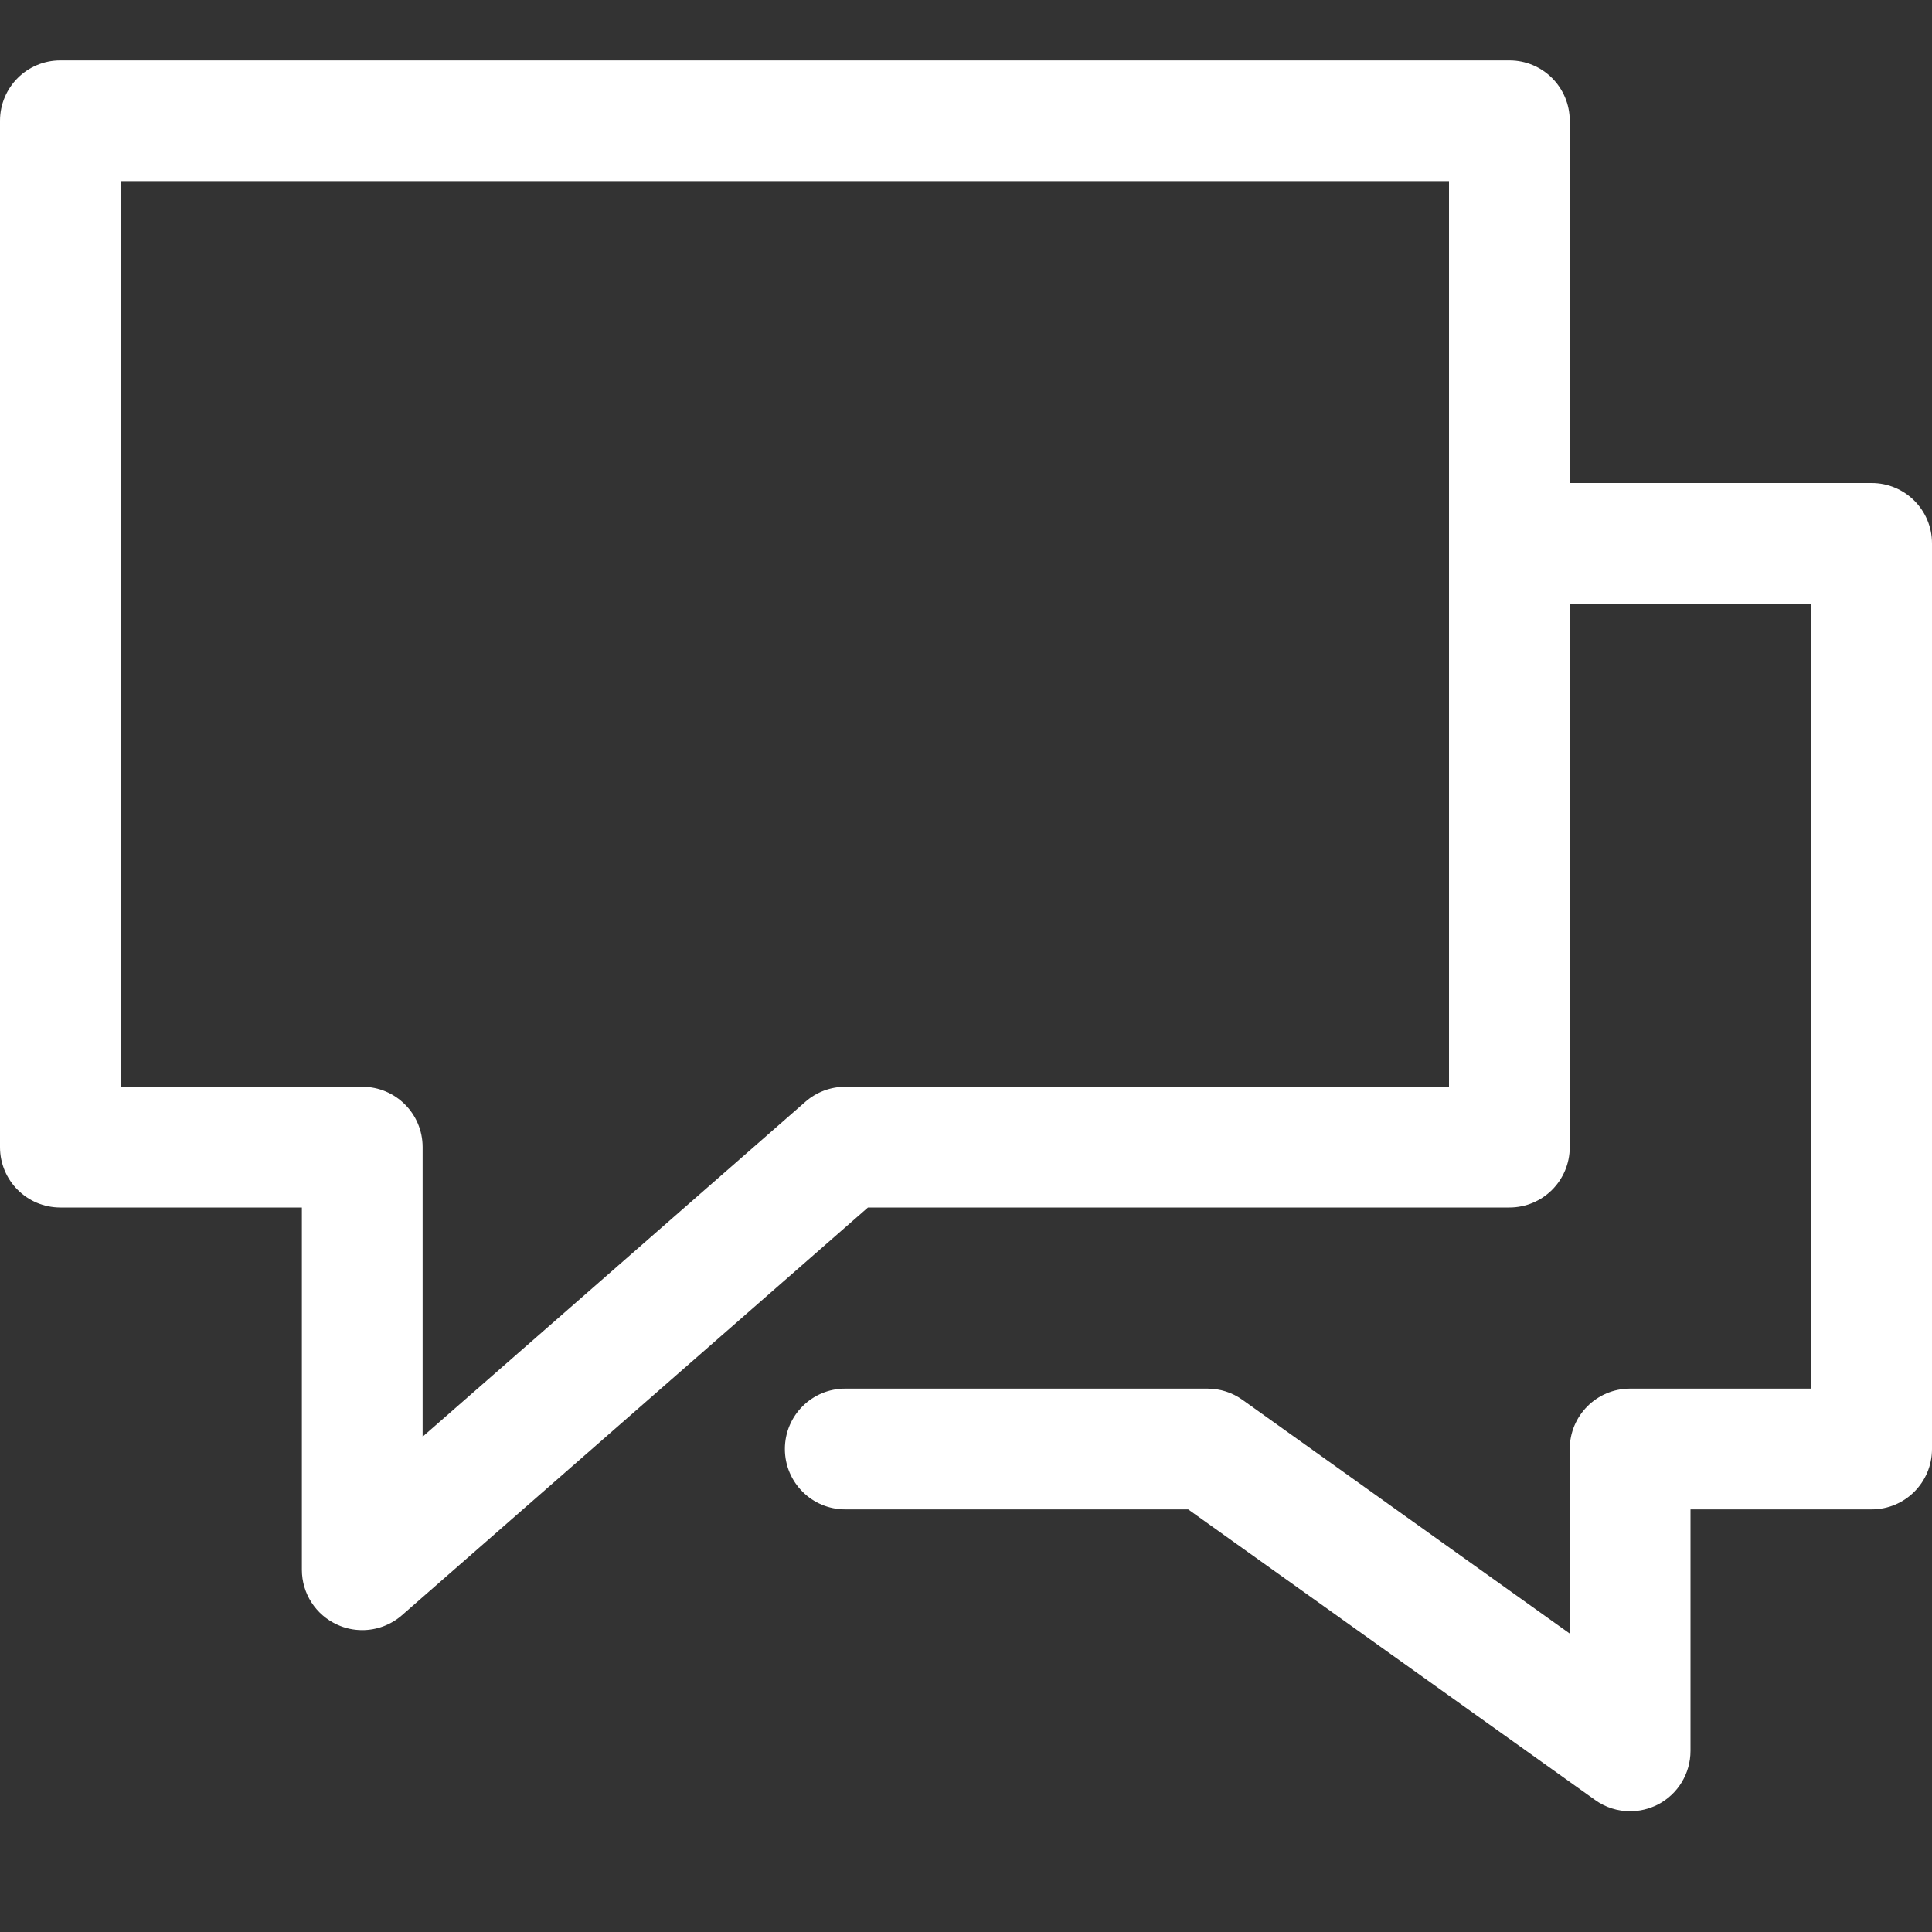 <svg id="icon" version="1.1" xmlns="http://www.w3.org/2000/svg" viewBox="0 0 32 32">
<rect x="0" y="0" width="32" height="32" fill="#333333" stroke="none"/>
<path fill="#FFF" d="M31 8h-5v-6c0-0.553-0.447-1-1-1h-24c-0.553 0-1 0.447-1 1v17c0 0.553 0.447 1 1 1h4v6c0 0.393 0.229 0.748 0.587 0.91 0.132 0.061 0.273 0.090 0.413 0.090 0.237 0 0.473-0.085 0.658-0.247l7.718-6.753h10.624c0.553 0 1-0.447 1-1v-9h4v13h-3c-0.553 0-1 0.447-1 1v3.057l-5.419-3.87c-0.169-0.122-0.373-0.187-0.581-0.187h-6c-0.553 0-1 0.447-1 1s0.447 1 1 1h5.68l6.739 4.813c0.173 0.125 0.376 0.187 0.581 0.187 0.156 0 0.313-0.037 0.458-0.11 0.333-0.172 0.542-0.515 0.542-0.89v-4h3c0.553 0 1-0.447 1-1v-15c0-0.553-0.447-1-1-1zM24 18h-10c-0.242 0-0.477 0.088-0.658 0.247l-6.342 5.549v-4.796c0-0.553-0.447-1-1-1h-4v-15h22v15z"></path>
</svg>